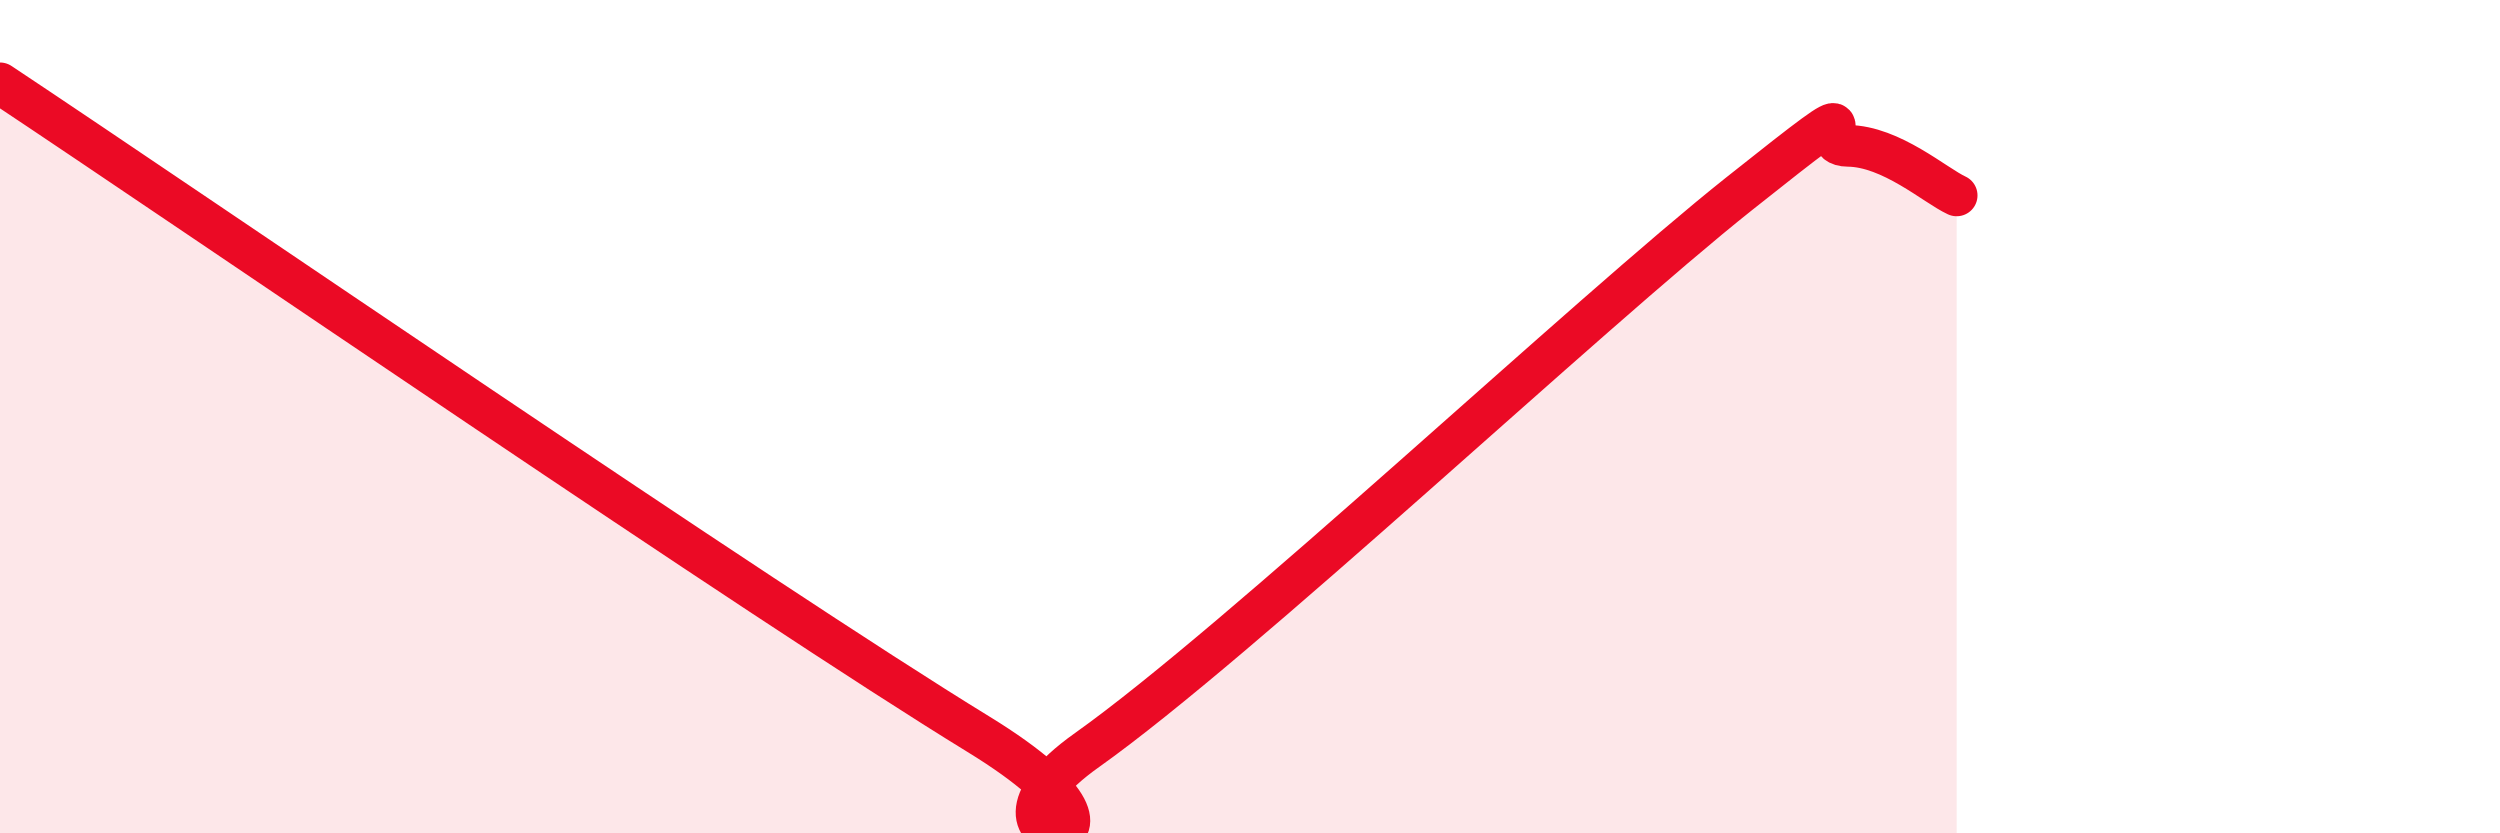 
    <svg width="60" height="20" viewBox="0 0 60 20" xmlns="http://www.w3.org/2000/svg">
      <path
        d="M 0,2 C 4.7,5.12 18.26,14.42 23.48,17.62 C 28.7,20.82 22.44,20.59 26.09,18 C 29.74,15.41 38.09,7.55 41.74,4.65 C 45.39,1.75 43.31,3.49 44.35,3.5 C 45.39,3.51 46.44,4.45 46.96,4.69L46.96 20L0 20Z"
        fill="#EB0A25"
        opacity="0.1"
        stroke-linecap="round"
        stroke-linejoin="round"
      />
      <path
        d="M 0,2 C 4.7,5.12 18.26,14.42 23.48,17.62 C 28.7,20.82 22.44,20.59 26.09,18 C 29.74,15.41 38.09,7.55 41.74,4.65 C 45.39,1.75 43.31,3.49 44.35,3.5 C 45.39,3.51 46.44,4.45 46.96,4.69"
        stroke="#EB0A25"
        stroke-width="1"
        fill="none"
        stroke-linecap="round"
        stroke-linejoin="round"
      />
    </svg>
  